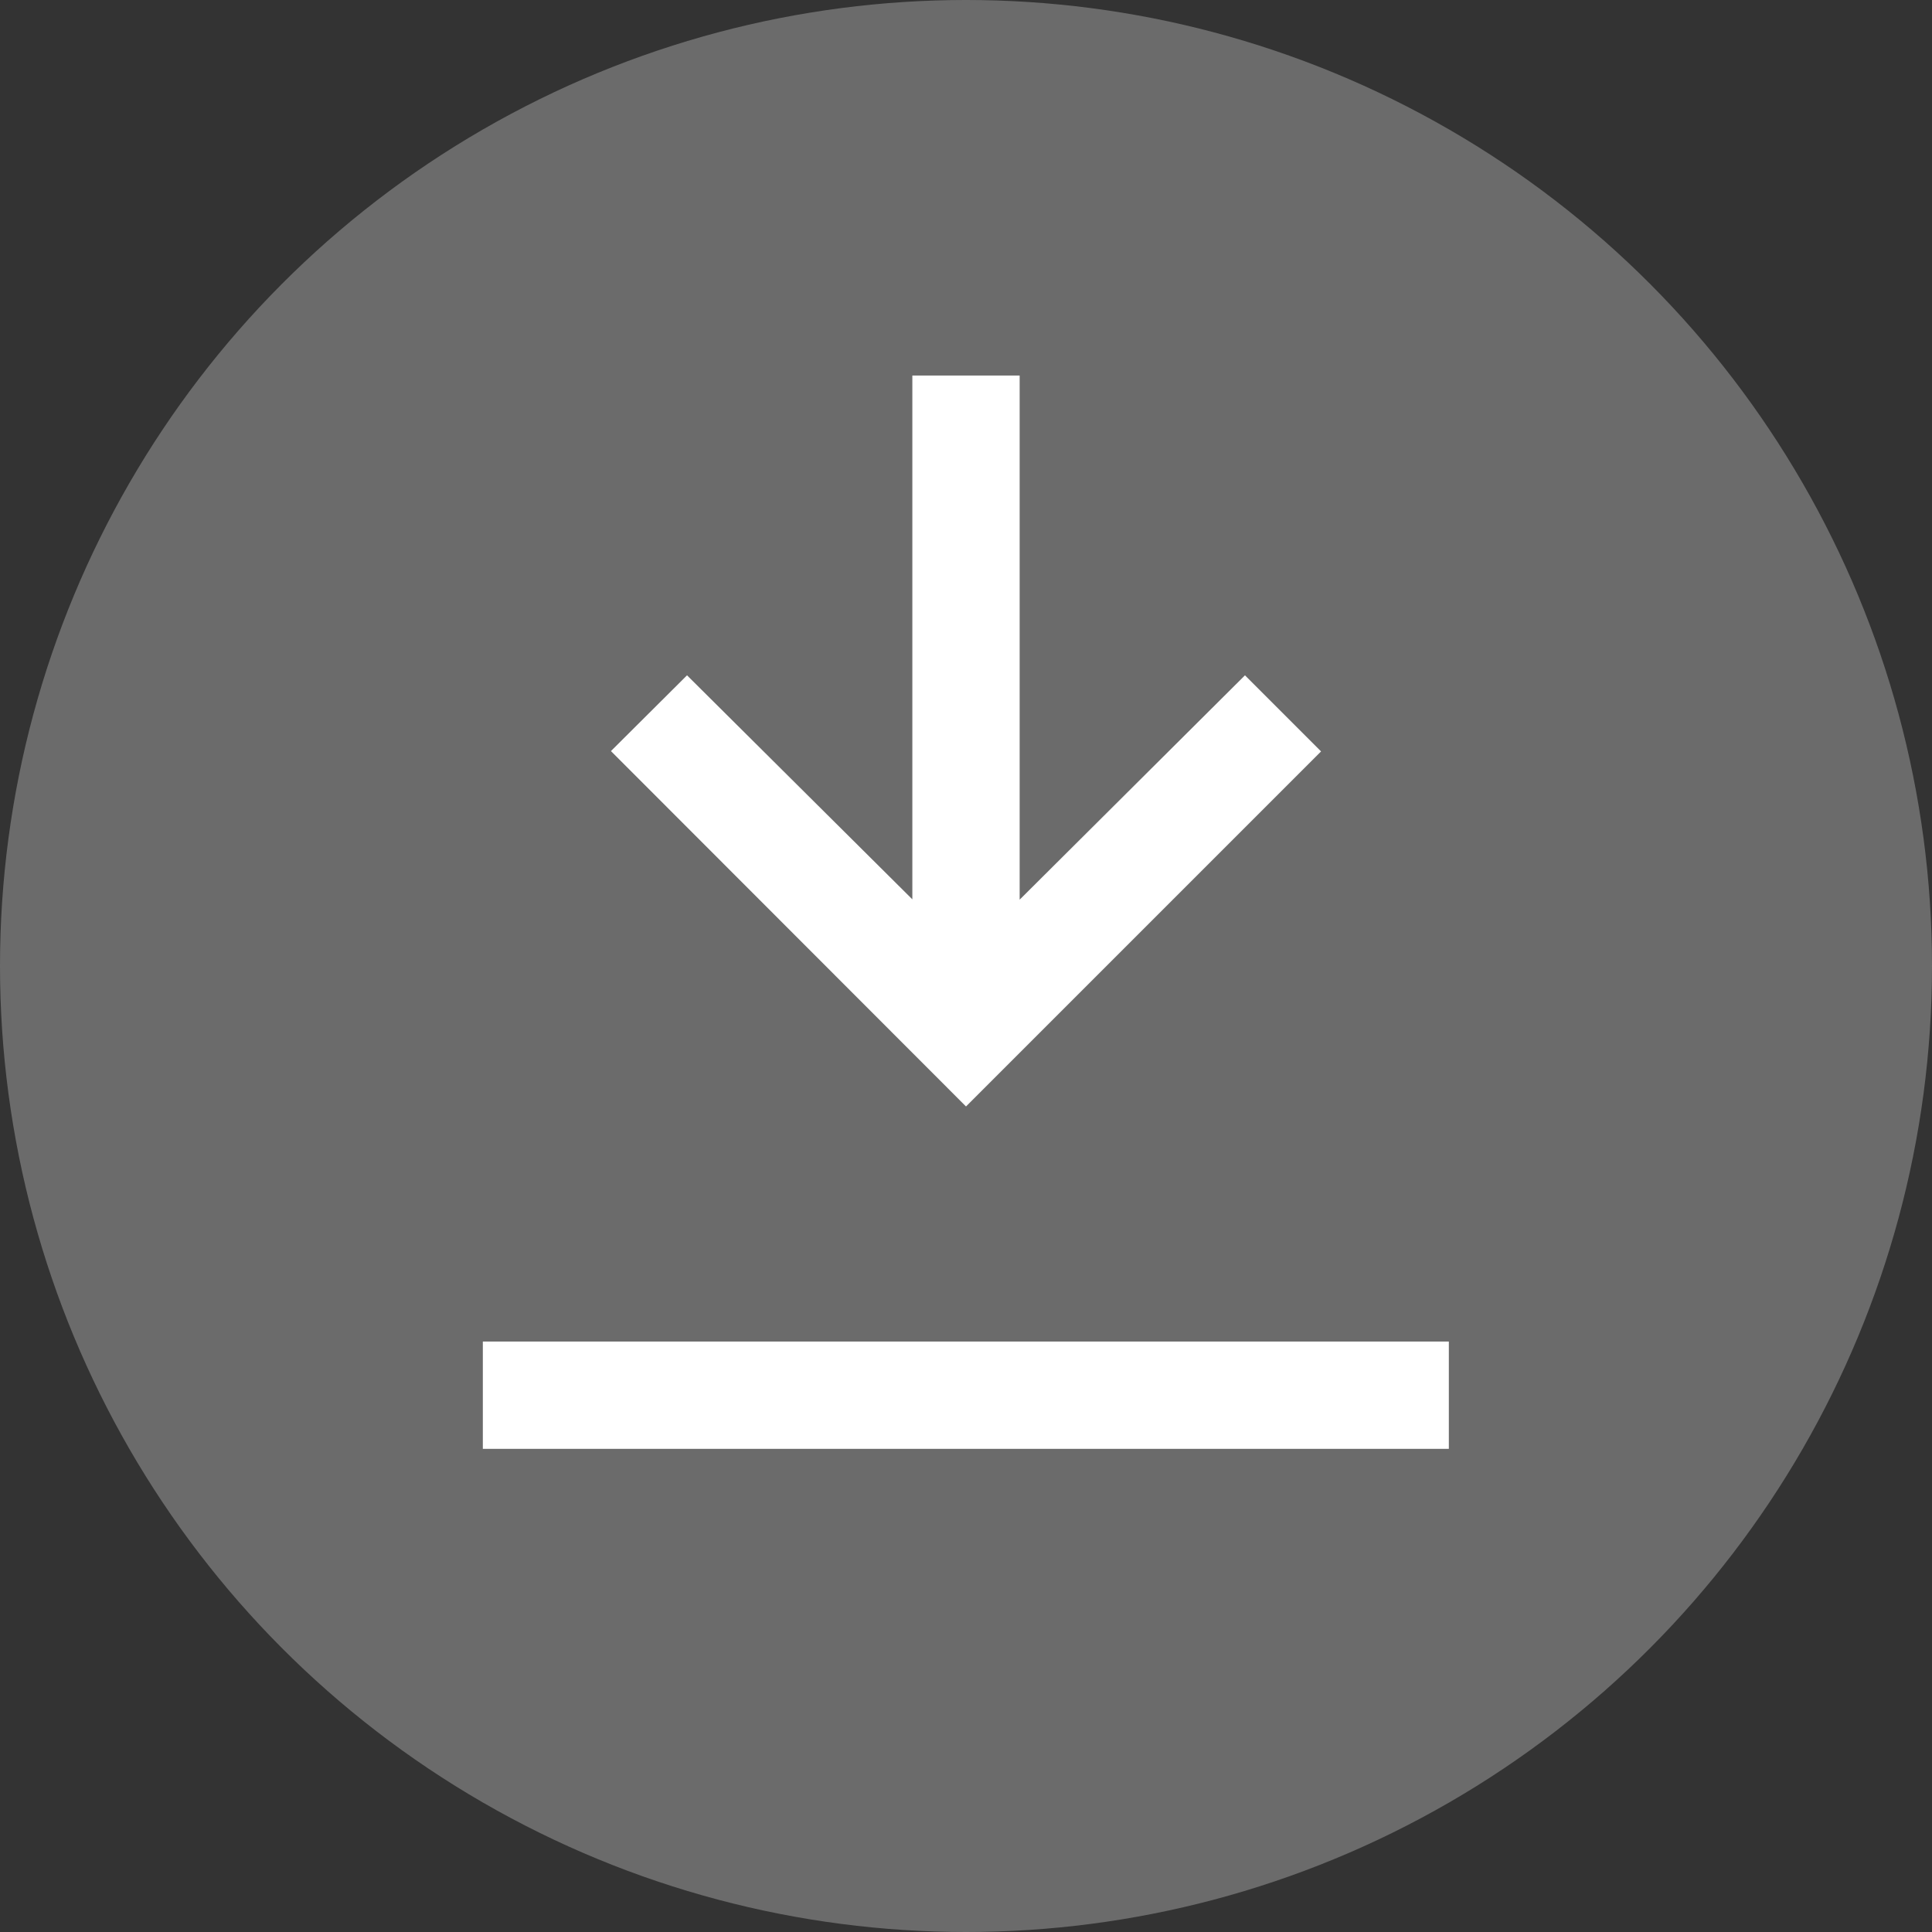 <?xml version="1.0" encoding="UTF-8"?><svg id="a" xmlns="http://www.w3.org/2000/svg" viewBox="0 0 59.42 59.42"><rect x="0" y="0" width="59.42" height="59.42" fill="#333333" stroke="none"/><defs><style>.b{fill:#fff;}.c{fill:#6b6b6b;}</style></defs><circle class="c" cx="29.71" cy="29.71" r="29.71"/><rect class="b" x="14.85" y="41.26" width="29.71" height="3.3"/><polygon class="b" points="40.63 23.11 38.29 20.77 31.36 27.67 31.36 11.55 28.06 11.55 28.06 27.66 21.13 20.77 18.79 23.1 29.71 34.03 40.63 23.11"/></svg>